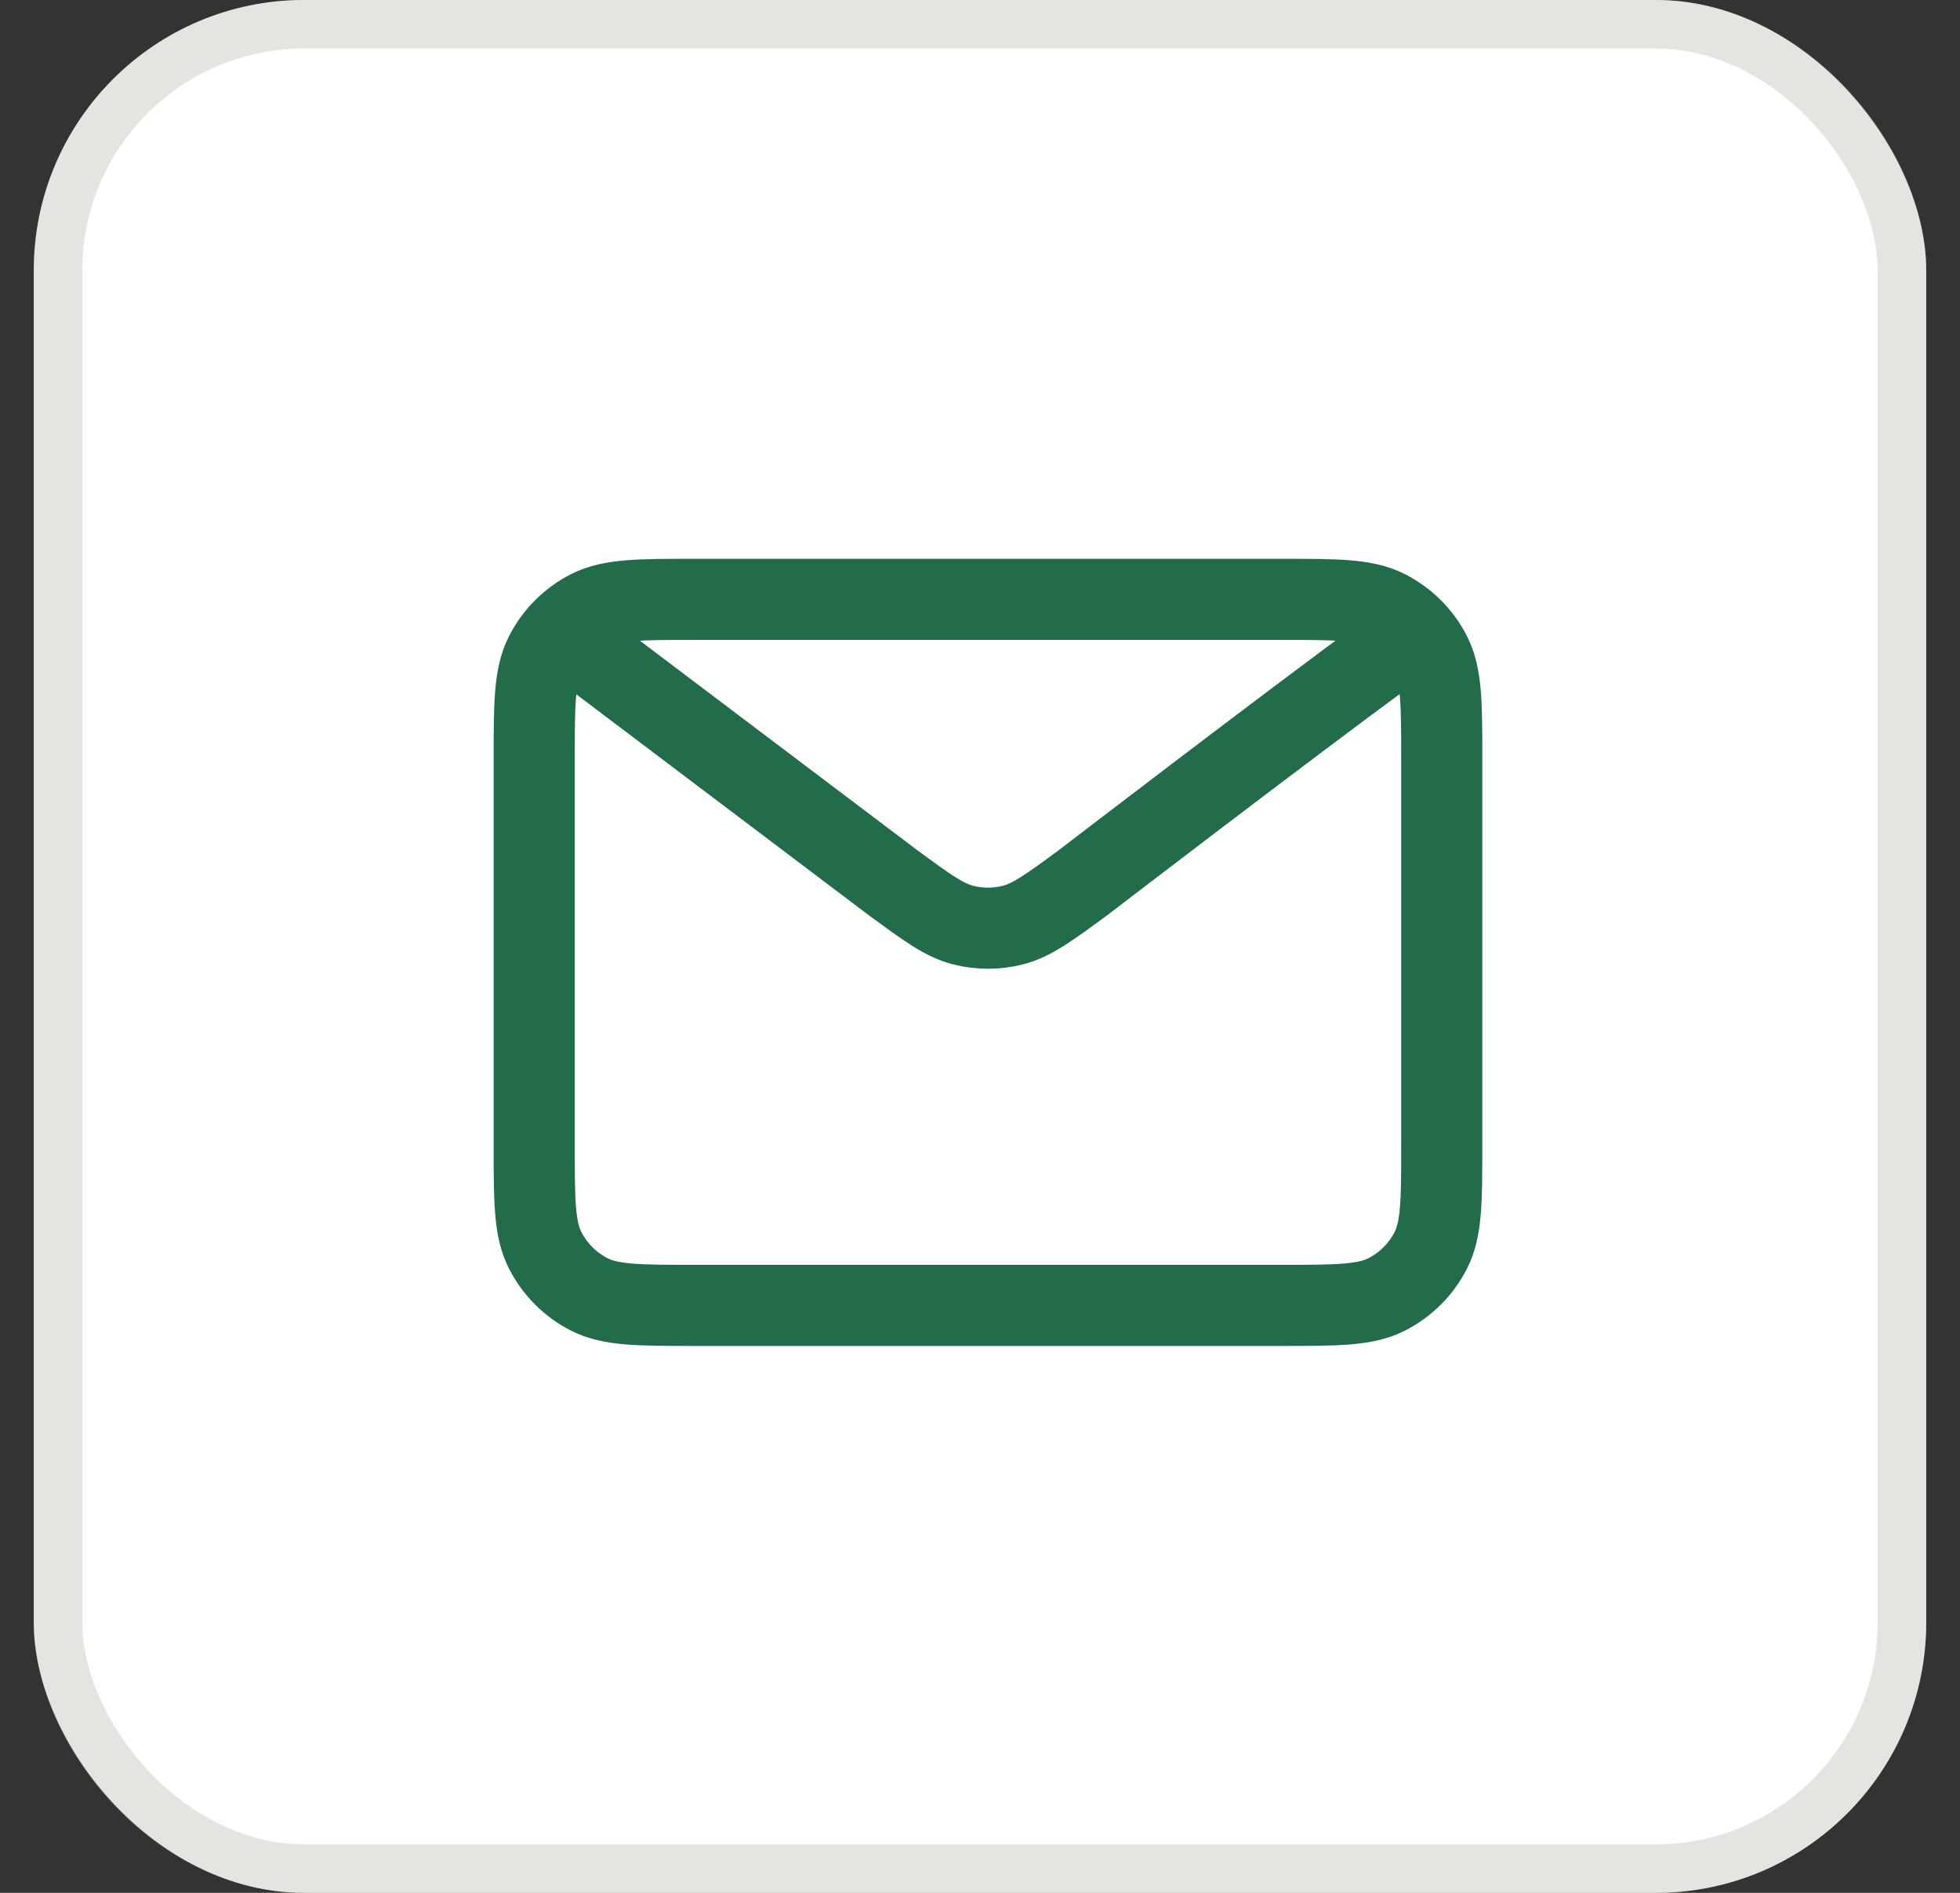 <svg width="29" height="28" viewBox="0 0 29 28" fill="none" xmlns="http://www.w3.org/2000/svg">
<rect x="0" y="0" width="29" height="28" fill="#333333" stroke="none"/>
<rect x="0.5" width="28" height="28" rx="4" fill="white"/>
<rect x="0.859" y="0.359" width="27.282" height="27.282" rx="3.641" stroke="#A8A397" stroke-opacity="0.3" stroke-width="0.718"/>
<path d="M8.65 9.612L13.207 13.053L13.208 13.054C13.714 13.425 13.967 13.611 14.245 13.683C14.489 13.746 14.747 13.746 14.992 13.683C15.27 13.611 15.524 13.425 16.03 13.053C16.03 13.053 18.953 10.81 20.587 9.612M7.904 16.923V11.254C7.904 10.418 7.904 10 8.067 9.681C8.21 9.4 8.438 9.172 8.719 9.029C9.038 8.866 9.456 8.866 10.292 8.866H18.945C19.781 8.866 20.198 8.866 20.517 9.029C20.798 9.172 21.027 9.4 21.17 9.681C21.332 10 21.332 10.417 21.332 11.251V16.926C21.332 17.76 21.332 18.177 21.17 18.496C21.027 18.776 20.798 19.005 20.517 19.148C20.198 19.31 19.782 19.31 18.948 19.31H10.289C9.455 19.31 9.038 19.31 8.719 19.148C8.438 19.005 8.21 18.776 8.067 18.496C7.904 18.177 7.904 17.759 7.904 16.923Z" stroke="#226B4B" stroke-width="1.2" stroke-linecap="round" stroke-linejoin="round"/>
</svg>
